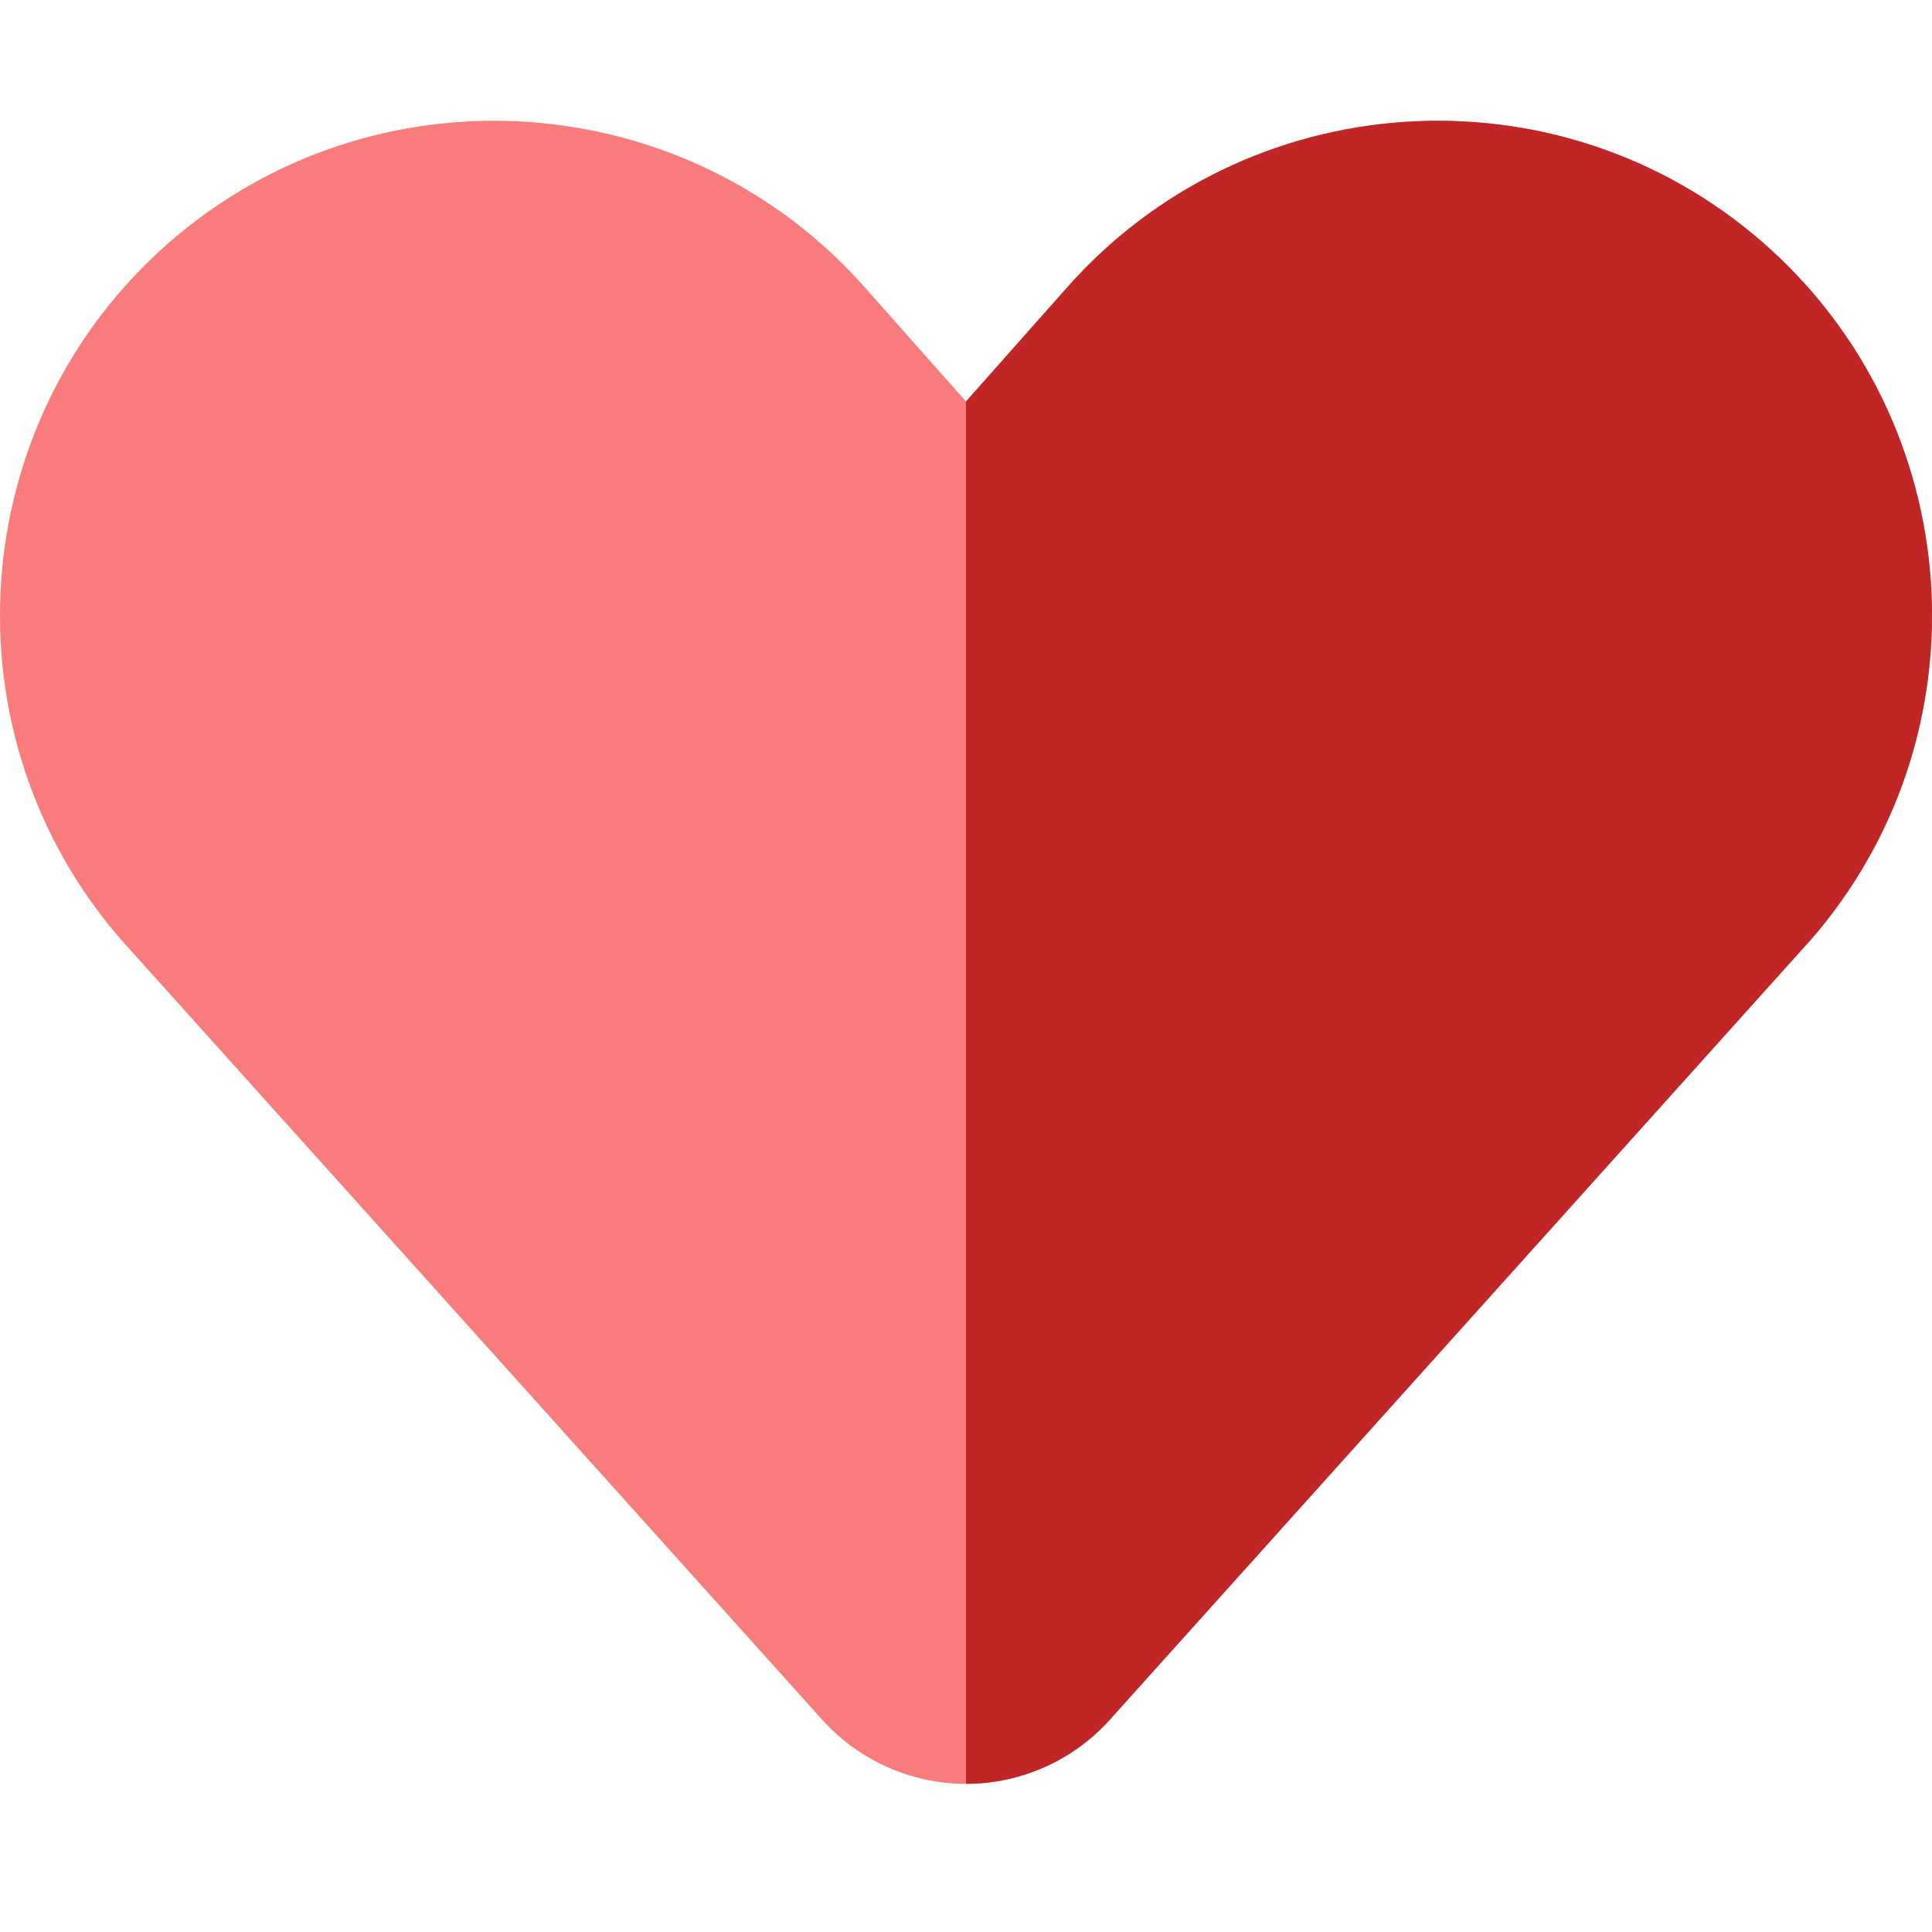 <svg width="16" height="16" viewBox="0 0 16 16" fill="none" xmlns="http://www.w3.org/2000/svg">
<path d="M14.6 2.009C12.9 0.524 10.308 0.699 8.822 2.398L8 3.325L7.178 2.398C5.692 0.699 3.1 0.524 1.4 2.009C-0.301 3.495 -0.477 6.088 1.009 7.789L6.81 14.243C7.113 14.58 7.547 14.773 8 14.773C8.453 14.773 8.887 14.58 9.19 14.243L14.986 7.794L14.991 7.789C16.477 6.088 16.301 3.495 14.6 2.009Z" fill="#F87C7C"/>
<path d="M14.6 2.009C12.9 0.524 10.308 0.699 8.822 2.398L8 3.325V14.773C8.453 14.773 8.887 14.58 9.19 14.243L14.986 7.794L14.991 7.789C16.477 6.088 16.301 3.495 14.6 2.009Z" fill="#C02626"/>
</svg>
